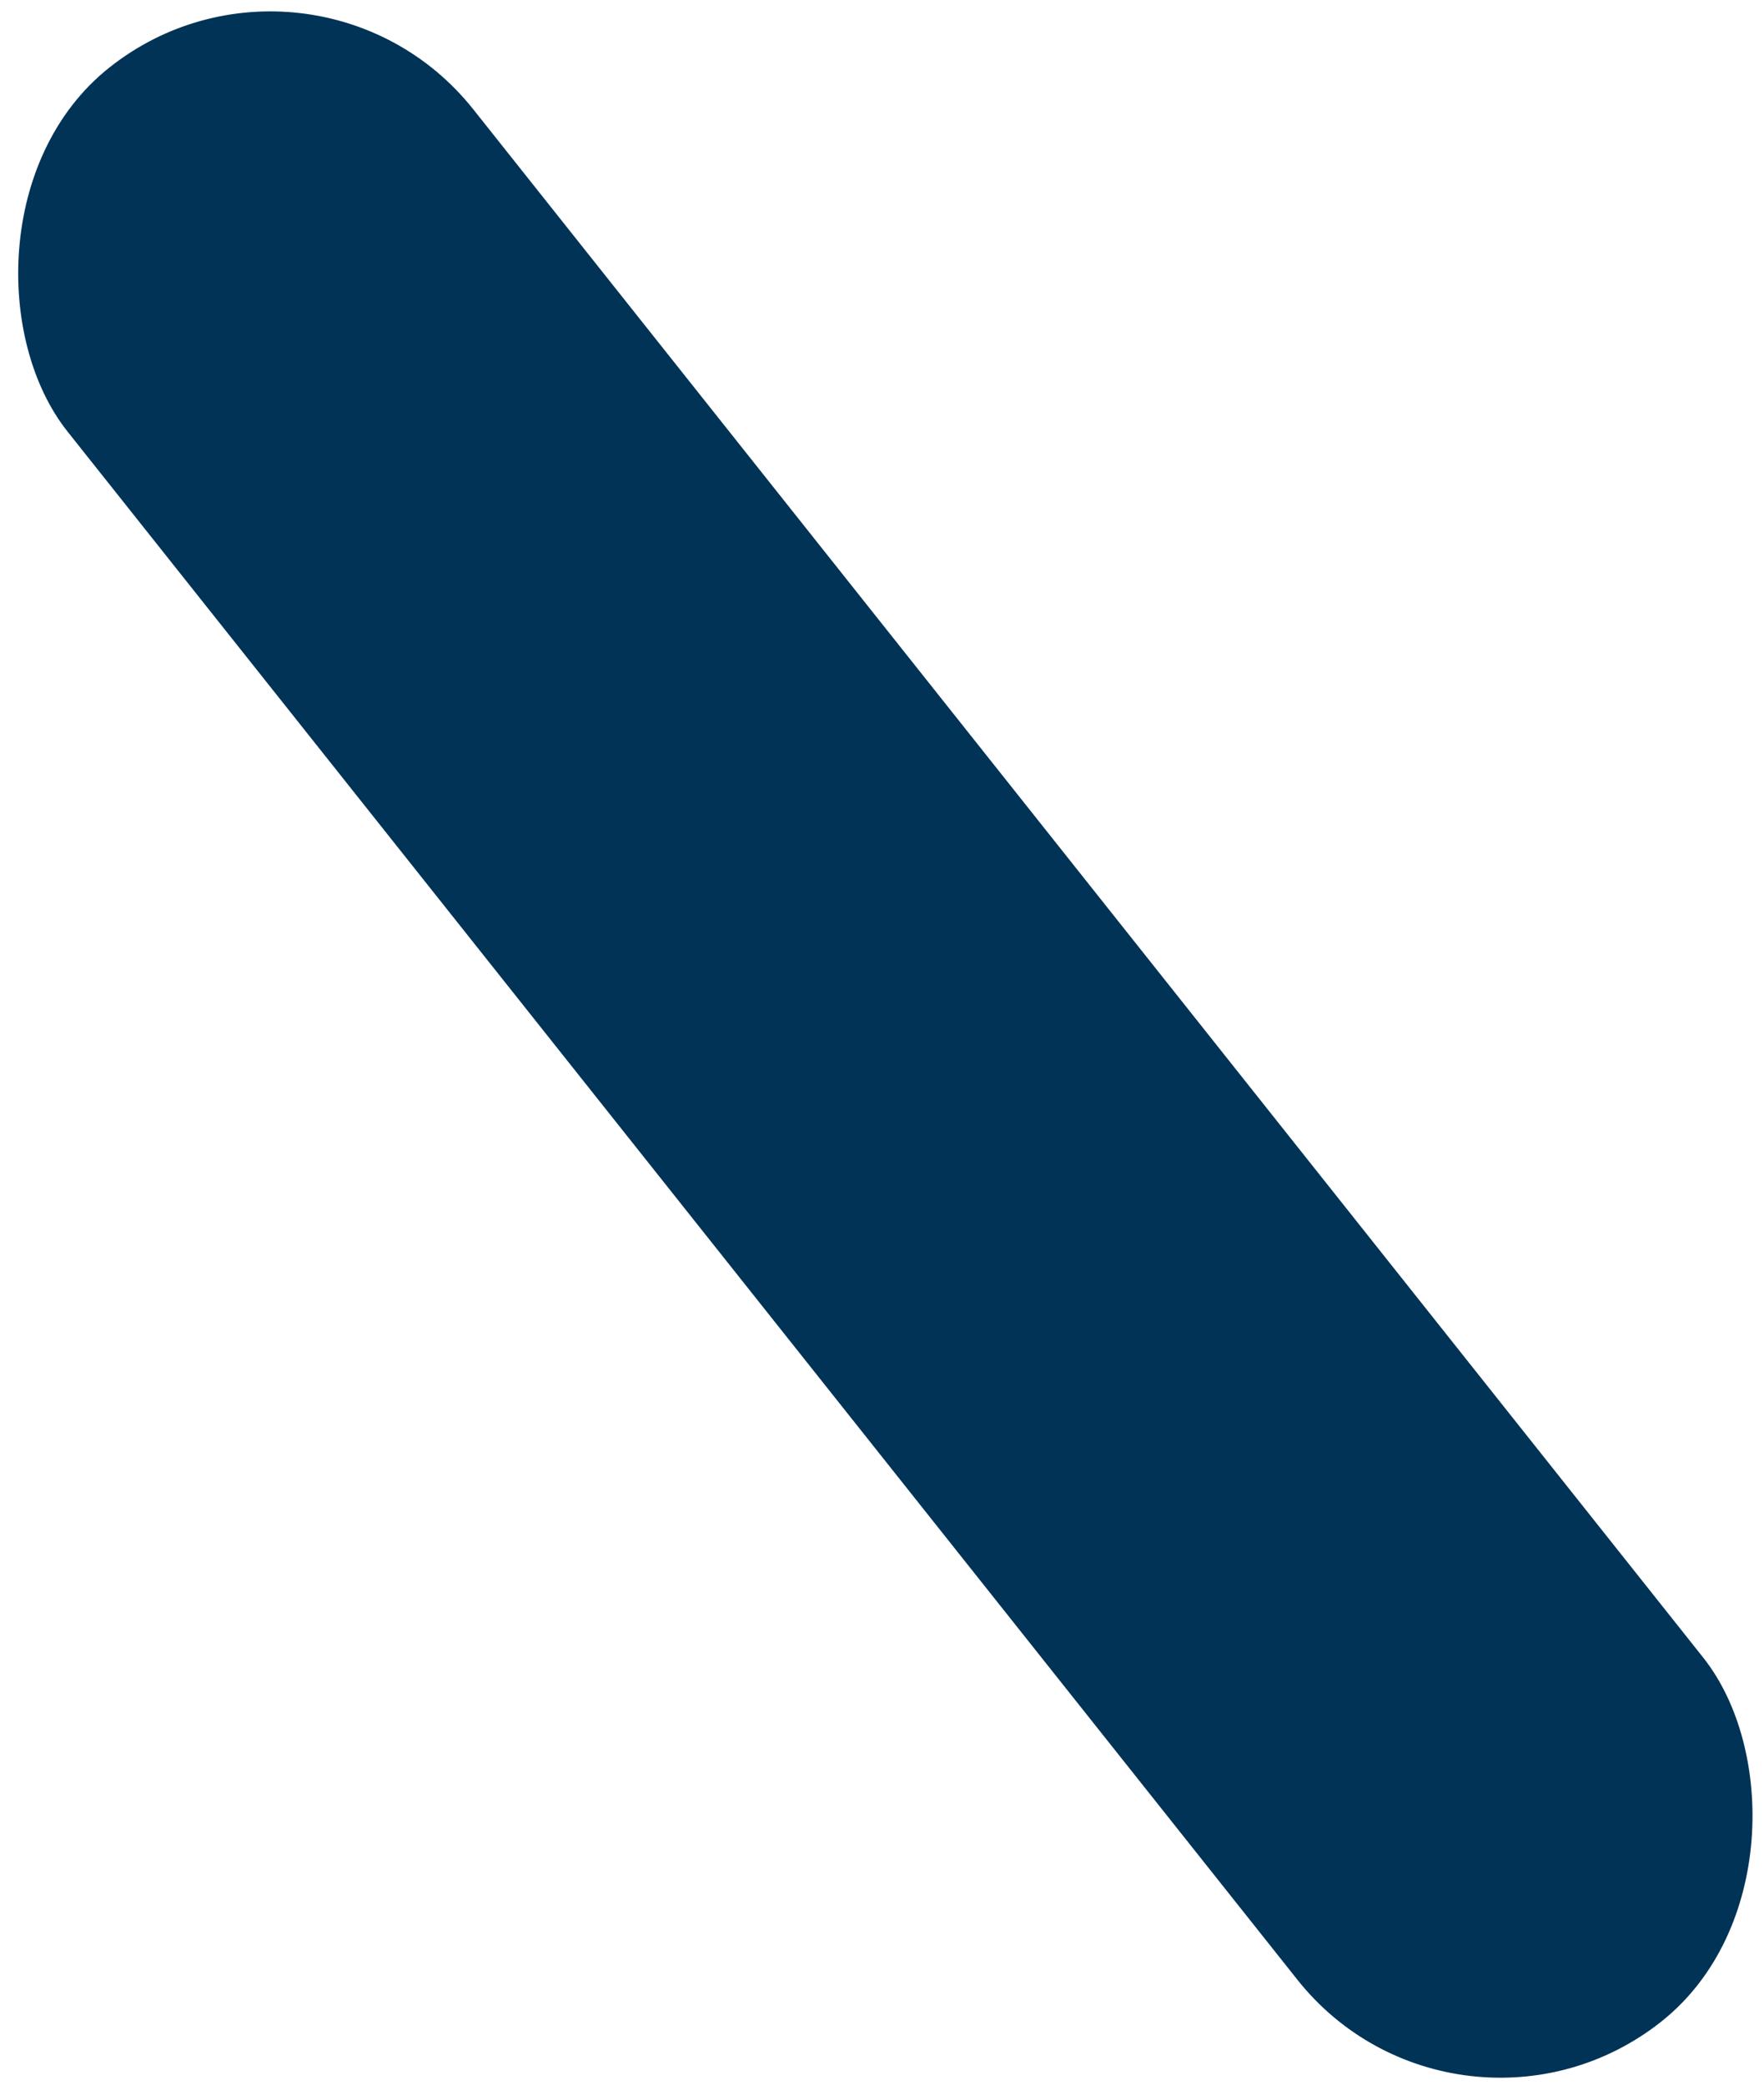 <svg width="132" height="156" viewBox="0 0 132 156" fill="none" xmlns="http://www.w3.org/2000/svg">
<rect x="-0.08" y="0.703" width="37.773" height="185.733" rx="18.887" transform="matrix(-0.783 0.622 0.622 0.783 22.776 -6.797)" fill="#003356" stroke="#003356"/>
</svg>
